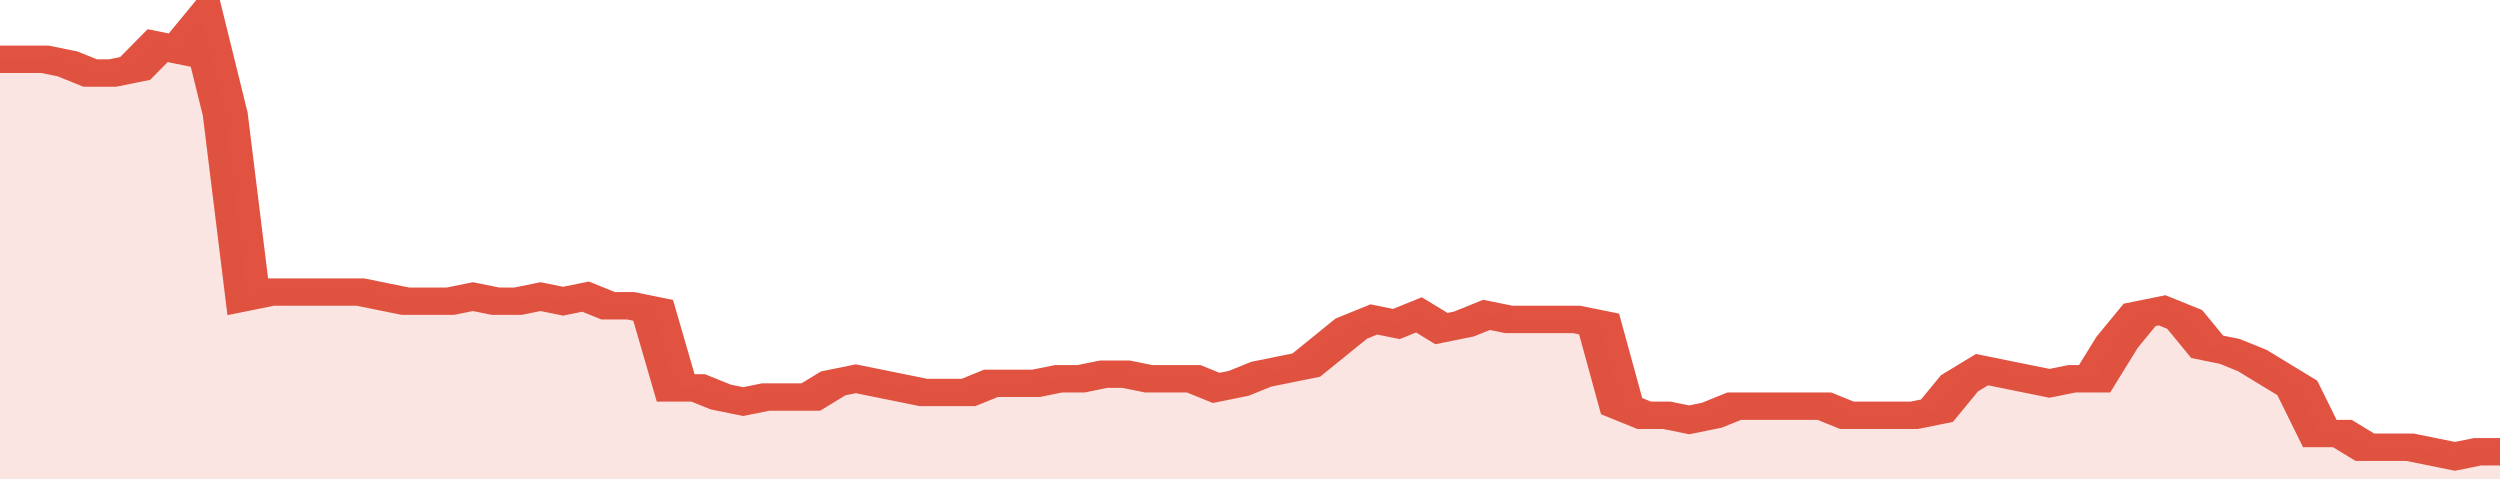 <svg xmlns="http://www.w3.org/2000/svg" viewBox="0 0 333 105" width="120" height="23" preserveAspectRatio="none">
				 <polyline fill="none" stroke="#E15241" stroke-width="6" points="0, 13 3, 13 6, 13 9, 14 12, 16 15, 16 18, 15 21, 10 24, 11 27, 5 30, 25 33, 65 36, 64 39, 64 42, 64 45, 64 48, 64 51, 65 54, 66 57, 66 60, 66 63, 65 66, 66 69, 66 72, 65 75, 66 78, 65 81, 67 84, 67 87, 68 90, 85 93, 85 96, 87 99, 88 102, 87 105, 87 108, 87 111, 84 114, 83 117, 84 120, 85 123, 86 126, 86 129, 86 132, 84 135, 84 138, 84 141, 83 144, 83 147, 82 150, 82 153, 83 156, 83 159, 83 162, 85 165, 84 168, 82 171, 81 174, 80 177, 76 180, 72 183, 70 186, 71 189, 69 192, 72 195, 71 198, 69 201, 70 204, 70 207, 70 210, 70 213, 71 216, 89 219, 91 222, 91 225, 92 228, 91 231, 89 234, 89 237, 89 240, 89 243, 89 246, 91 249, 91 252, 91 255, 91 258, 90 261, 84 264, 81 267, 82 270, 83 273, 84 276, 83 279, 83 282, 75 285, 69 288, 68 291, 70 294, 76 297, 77 300, 79 303, 82 306, 85 309, 95 312, 95 315, 98 318, 98 321, 98 324, 99 327, 100 330, 99 333, 99 333, 99 "> </polyline>
				 <polygon fill="#E15241" opacity="0.15" points="0, 105 0, 13 3, 13 6, 13 9, 14 12, 16 15, 16 18, 15 21, 10 24, 11 27, 5 30, 25 33, 65 36, 64 39, 64 42, 64 45, 64 48, 64 51, 65 54, 66 57, 66 60, 66 63, 65 66, 66 69, 66 72, 65 75, 66 78, 65 81, 67 84, 67 87, 68 90, 85 93, 85 96, 87 99, 88 102, 87 105, 87 108, 87 111, 84 114, 83 117, 84 120, 85 123, 86 126, 86 129, 86 132, 84 135, 84 138, 84 141, 83 144, 83 147, 82 150, 82 153, 83 156, 83 159, 83 162, 85 165, 84 168, 82 171, 81 174, 80 177, 76 180, 72 183, 70 186, 71 189, 69 192, 72 195, 71 198, 69 201, 70 204, 70 207, 70 210, 70 213, 71 216, 89 219, 91 222, 91 225, 92 228, 91 231, 89 234, 89 237, 89 240, 89 243, 89 246, 91 249, 91 252, 91 255, 91 258, 90 261, 84 264, 81 267, 82 270, 83 273, 84 276, 83 279, 83 282, 75 285, 69 288, 68 291, 70 294, 76 297, 77 300, 79 303, 82 306, 85 309, 95 312, 95 315, 98 318, 98 321, 98 324, 99 327, 100 330, 99 333, 99 333, 105 "></polygon>
			</svg>